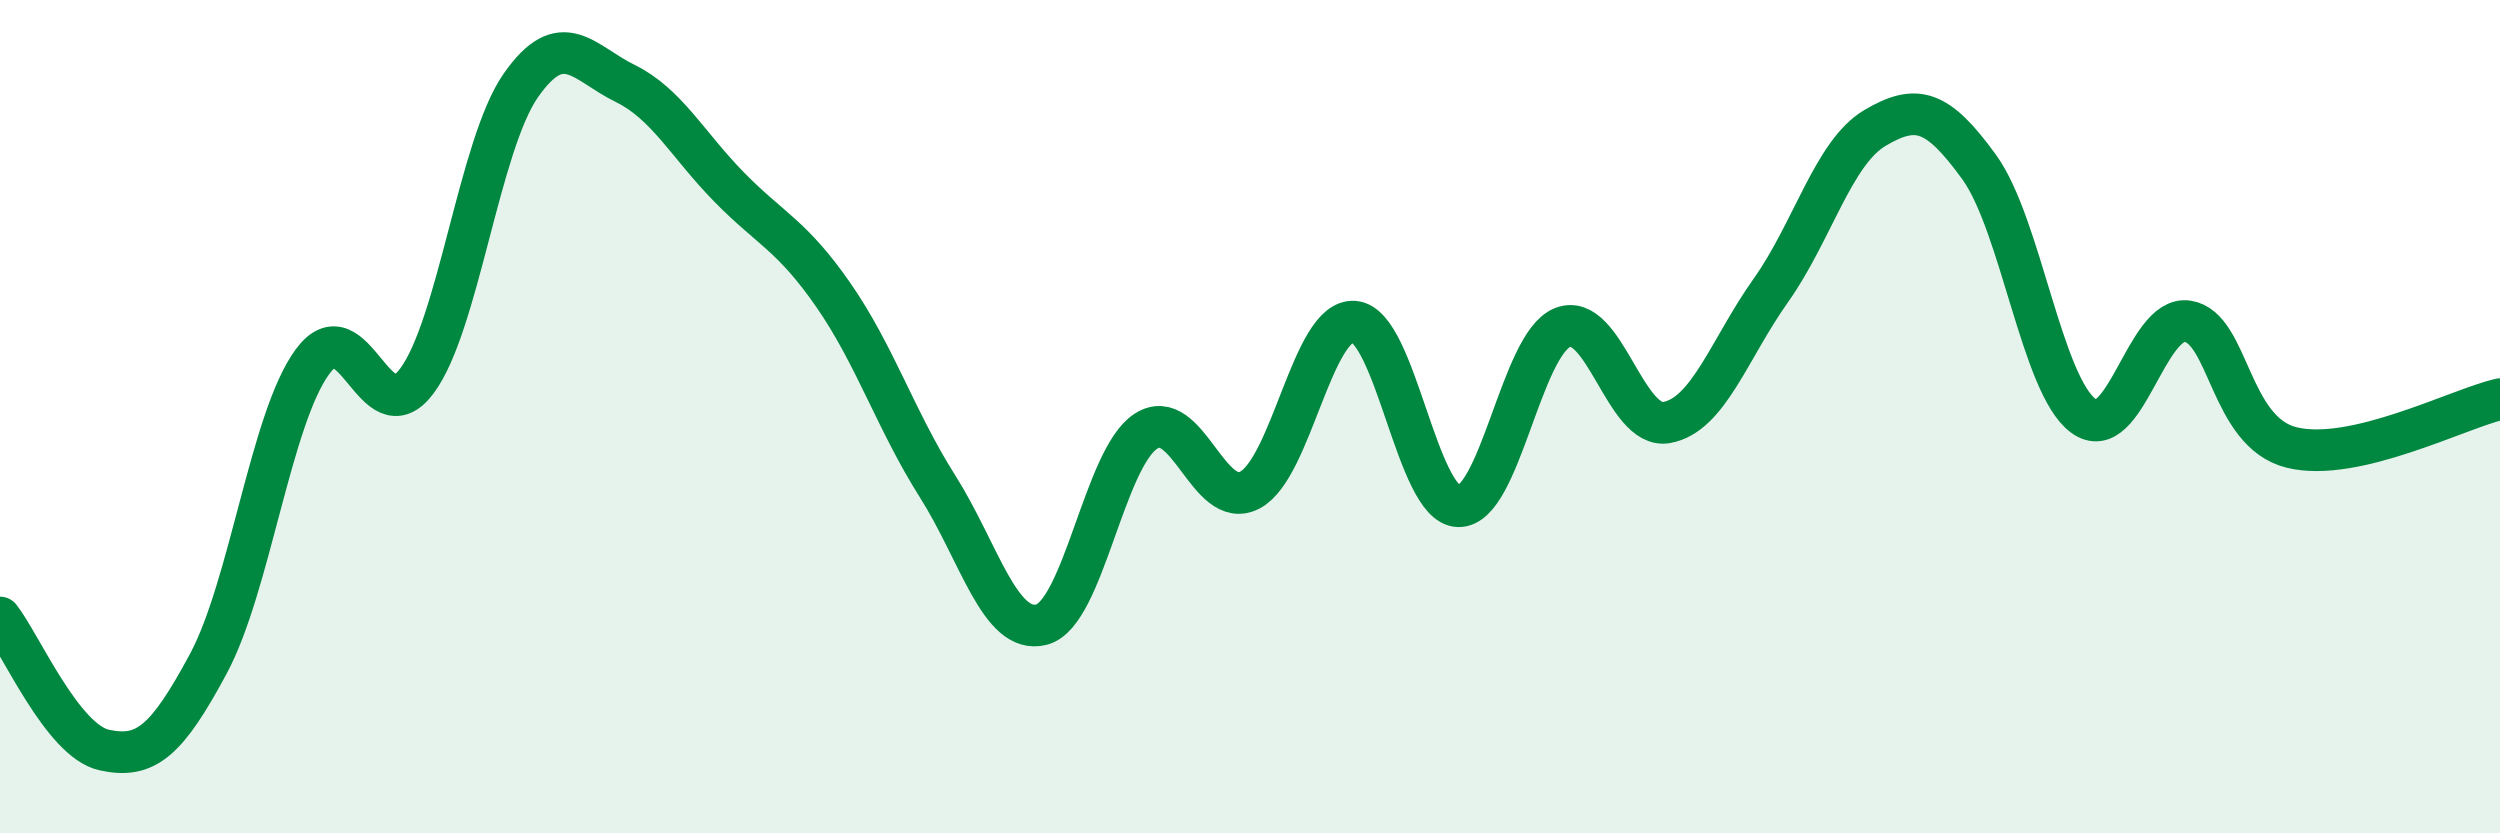 
    <svg width="60" height="20" viewBox="0 0 60 20" xmlns="http://www.w3.org/2000/svg">
      <path
        d="M 0,14.82 C 0.5,15.46 1.5,17.78 2.5,18 C 3.5,18.22 4,17.79 5,15.93 C 6,14.07 6.5,10.04 7.5,8.68 C 8.5,7.32 9,10.48 10,9.15 C 11,7.82 11.5,3.48 12.5,2.05 C 13.5,0.62 14,1.51 15,2 C 16,2.49 16.5,3.47 17.5,4.49 C 18.5,5.51 19,5.64 20,7.08 C 21,8.52 21.5,10.09 22.5,11.67 C 23.5,13.25 24,15.25 25,14.99 C 26,14.73 26.5,11 27.5,10.35 C 28.5,9.7 29,12.29 30,11.76 C 31,11.23 31.5,7.64 32.5,7.72 C 33.5,7.8 34,12.12 35,12.15 C 36,12.18 36.5,8.26 37.5,7.86 C 38.5,7.46 39,10.32 40,10.14 C 41,9.96 41.5,8.38 42.5,6.97 C 43.5,5.56 44,3.66 45,3.07 C 46,2.48 46.5,2.63 47.5,4.01 C 48.5,5.39 49,9.24 50,9.98 C 51,10.72 51.5,7.56 52.5,7.71 C 53.5,7.86 53.5,10.37 55,10.74 C 56.5,11.11 59,9.81 60,9.58L60 20L0 20Z"
        fill="#008740"
        opacity="0.1"
        stroke-linecap="round"
        stroke-linejoin="round"
      />
      <path
        d="M 0,14.82 C 0.5,15.46 1.5,17.78 2.5,18 C 3.5,18.22 4,17.79 5,15.93 C 6,14.07 6.5,10.04 7.5,8.68 C 8.5,7.32 9,10.48 10,9.15 C 11,7.82 11.5,3.48 12.5,2.05 C 13.5,0.62 14,1.51 15,2 C 16,2.49 16.5,3.47 17.5,4.49 C 18.5,5.51 19,5.64 20,7.08 C 21,8.52 21.5,10.09 22.5,11.67 C 23.5,13.25 24,15.25 25,14.99 C 26,14.73 26.5,11 27.5,10.35 C 28.5,9.7 29,12.29 30,11.76 C 31,11.23 31.5,7.64 32.5,7.72 C 33.5,7.8 34,12.12 35,12.15 C 36,12.18 36.5,8.26 37.5,7.86 C 38.5,7.46 39,10.32 40,10.14 C 41,9.96 41.5,8.38 42.5,6.97 C 43.5,5.56 44,3.66 45,3.07 C 46,2.48 46.5,2.63 47.5,4.01 C 48.5,5.39 49,9.24 50,9.98 C 51,10.72 51.5,7.56 52.5,7.71 C 53.5,7.86 53.5,10.37 55,10.74 C 56.5,11.11 59,9.81 60,9.58"
        stroke="#008740"
        stroke-width="1"
        fill="none"
        stroke-linecap="round"
        stroke-linejoin="round"
      />
    </svg>
  